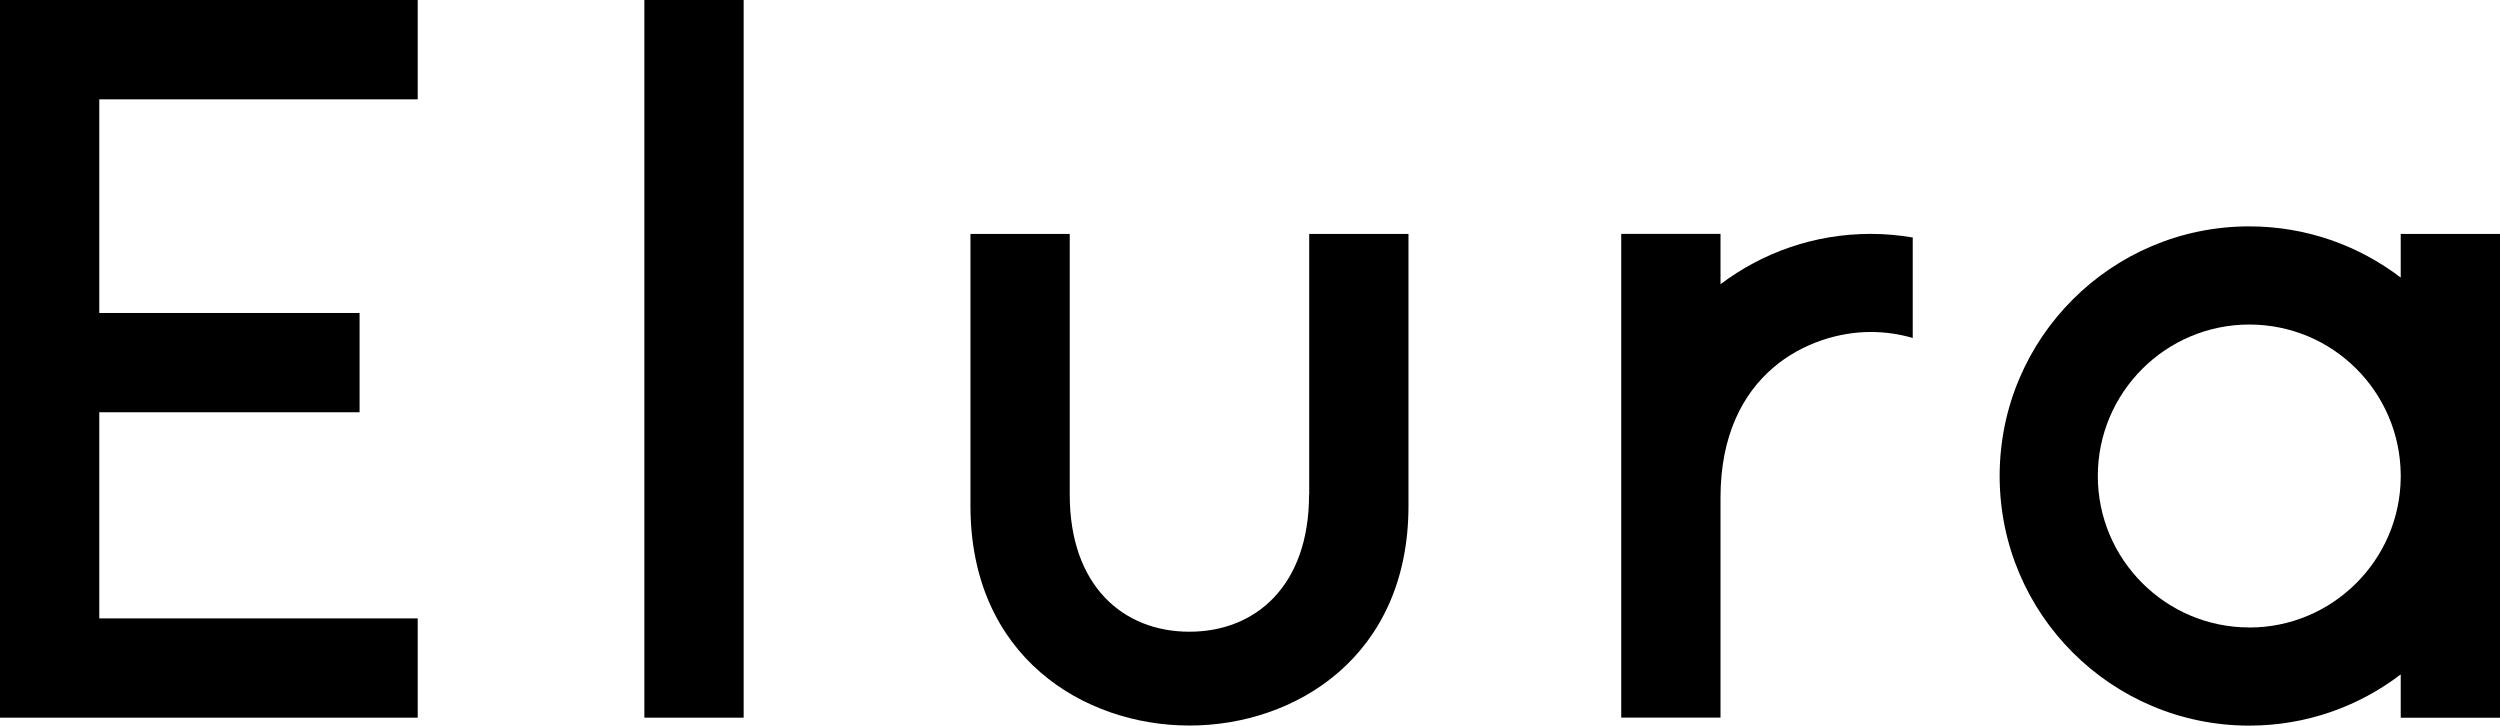 <?xml version="1.0" encoding="UTF-8"?><svg id="_レイヤー_2" xmlns="http://www.w3.org/2000/svg" width="339.71" height="98.59" viewBox="0 0 339.71 98.59"><defs><style>.cls-1{fill:#000;stroke-width:0px;}</style></defs><g id="_レイヤー_1-2"><rect class="cls-1" x="87.56" width="13.49" height="97.52"/><path class="cls-1" d="M177.88,67.22c0,12.35-7.23,18.62-16.26,18.62s-16.26-6.26-16.26-18.62V31.79h-13.49v36.95c0,20.51,15.43,29.85,29.76,29.85s29.76-9.34,29.76-29.85V31.79h-13.49v35.44Z"/><path class="cls-1" d="M326.22,31.79v5.93c-5.71-4.36-12.84-6.96-20.58-6.96-18.73,0-33.92,15.18-33.92,33.92s15.18,33.92,33.92,33.92c7.74,0,14.87-2.6,20.58-6.96v5.89h13.49V31.79h-13.49ZM305.64,85.26c-11.35,0-20.58-9.23-20.58-20.58s9.23-20.58,20.58-20.58,20.47,9.12,20.58,20.38v.42c-.11,11.25-9.3,20.37-20.58,20.37Z"/><polygon class="cls-1" points="0 0 0 13.5 0 42.53 0 56.02 0 84.03 0 97.52 13.49 97.52 56.76 97.52 56.76 84.03 13.49 84.03 13.49 56.02 48.86 56.02 48.86 42.53 13.49 42.53 13.49 13.5 56.76 13.5 56.76 0 13.49 0 0 0"/><path class="cls-1" d="M233.79,38.62v-6.84h-13.49v65.73h13.49v-29.89c0-16.94,12.13-22.51,20.42-22.51,1.98,0,3.89.29,5.7.81v-13.65c-1.85-.31-3.75-.49-5.7-.49-7.67,0-14.74,2.55-20.42,6.84Z"/></g></svg>
